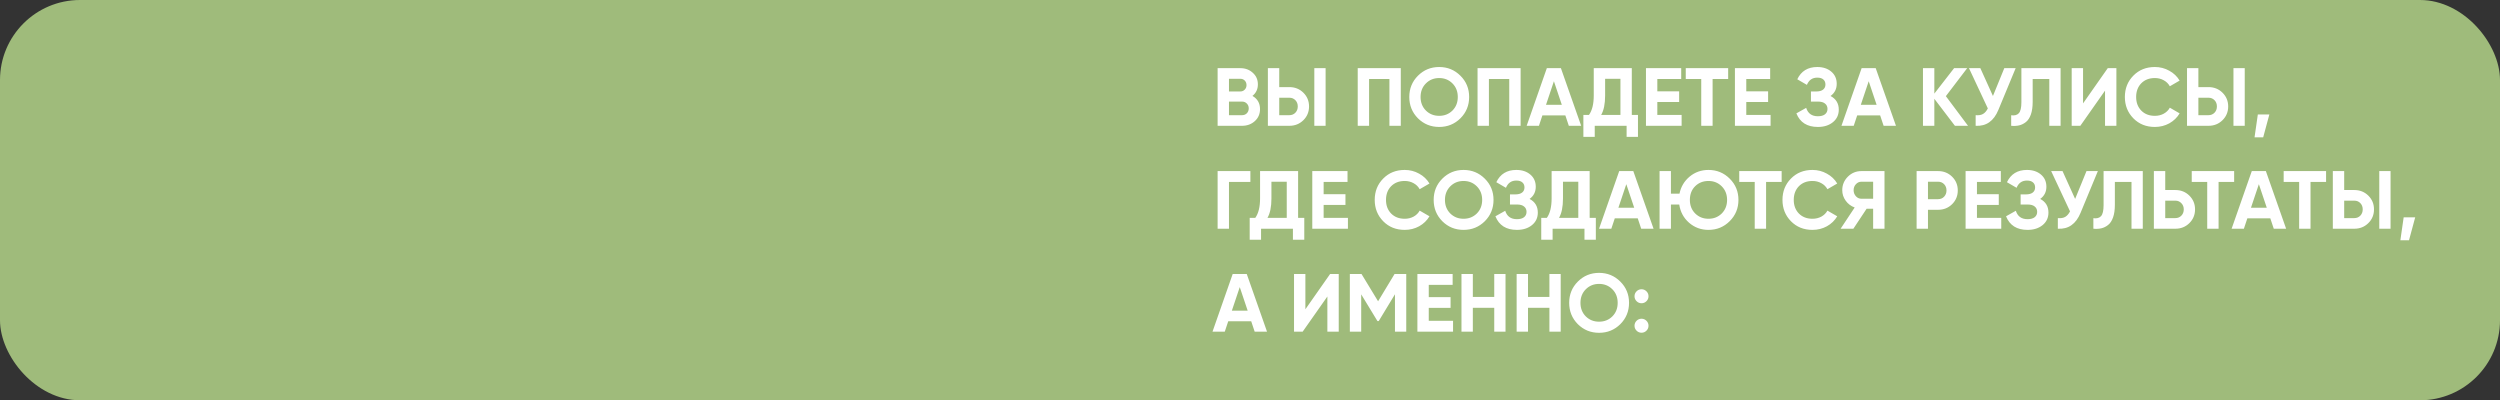 <?xml version="1.0" encoding="UTF-8"?> <svg xmlns="http://www.w3.org/2000/svg" width="1093" height="175" viewBox="0 0 1093 175" fill="none"><rect x="0" y="0" width="1093" height="175" fill="#333333" stroke="none"/> <rect width="1093" height="175" rx="35" fill="#9FBB7B"></rect> <path d="M547.568 41.932C549.776 43.204 550.88 45.124 550.88 47.692C550.88 49.828 550.124 51.58 548.612 52.948C547.1 54.316 545.24 55 543.032 55H532.34V29.8H542.276C544.436 29.8 546.248 30.472 547.712 31.816C549.2 33.136 549.944 34.828 549.944 36.892C549.944 38.98 549.152 40.66 547.568 41.932ZM542.276 34.444H537.308V39.988H542.276C543.044 39.988 543.68 39.724 544.184 39.196C544.712 38.668 544.976 38.008 544.976 37.216C544.976 36.424 544.724 35.764 544.22 35.236C543.716 34.708 543.068 34.444 542.276 34.444ZM543.032 50.356C543.872 50.356 544.568 50.08 545.12 49.528C545.672 48.952 545.948 48.232 545.948 47.368C545.948 46.528 545.672 45.832 545.12 45.28C544.568 44.704 543.872 44.416 543.032 44.416H537.308V50.356H543.032ZM554.317 55V29.8H559.285V38.08H563.713C566.137 38.08 568.177 38.896 569.833 40.528C571.489 42.16 572.317 44.164 572.317 46.54C572.317 48.916 571.489 50.92 569.833 52.552C568.177 54.184 566.137 55 563.713 55H554.317ZM574.621 55V29.8H579.553V55H574.621ZM559.285 50.356H563.713C564.769 50.356 565.645 49.996 566.341 49.276C567.037 48.556 567.385 47.644 567.385 46.54C567.385 45.436 567.037 44.524 566.341 43.804C565.645 43.084 564.769 42.724 563.713 42.724H559.285V50.356ZM612.423 29.8V55H607.455V34.552H598.563V55H593.595V29.8H612.423ZM638.498 51.724C635.954 54.244 632.858 55.504 629.21 55.504C625.562 55.504 622.466 54.244 619.922 51.724C617.402 49.18 616.142 46.072 616.142 42.4C616.142 38.728 617.402 35.632 619.922 33.112C622.466 30.568 625.562 29.296 629.21 29.296C632.858 29.296 635.954 30.568 638.498 33.112C641.042 35.632 642.314 38.728 642.314 42.4C642.314 46.072 641.042 49.18 638.498 51.724ZM623.414 48.34C624.974 49.876 626.906 50.644 629.21 50.644C631.514 50.644 633.446 49.876 635.006 48.34C636.566 46.78 637.346 44.8 637.346 42.4C637.346 40 636.566 38.02 635.006 36.46C633.446 34.9 631.514 34.12 629.21 34.12C626.906 34.12 624.974 34.9 623.414 36.46C621.854 38.02 621.074 40 621.074 42.4C621.074 44.8 621.854 46.78 623.414 48.34ZM664.814 29.8V55H659.846V34.552H650.954V55H645.986V29.8H664.814ZM685.886 55L684.374 50.464H674.33L672.818 55H667.454L676.274 29.8H682.43L691.286 55H685.886ZM675.914 45.82H682.826L679.37 35.524L675.914 45.82ZM713.421 50.248H716.121V59.824H711.153V55H697.221V59.824H692.253V50.248H694.701C696.093 48.304 696.789 45.46 696.789 41.716V29.8H713.421V50.248ZM700.029 50.248H708.453V34.444H701.757V41.788C701.757 45.436 701.181 48.256 700.029 50.248ZM724.584 50.248H735.204V55H719.616V29.8H735.024V34.552H724.584V39.916H734.124V44.596H724.584V50.248ZM755.554 29.8V34.552H748.75V55H743.782V34.552H737.014V29.8H755.554ZM763.475 50.248H774.095V55H758.507V29.8H773.915V34.552H763.475V39.916H773.015V44.596H763.475V50.248ZM800.313 41.968C802.713 43.24 803.913 45.232 803.913 47.944C803.913 50.2 803.061 52.024 801.357 53.416C799.653 54.808 797.457 55.504 794.769 55.504C790.089 55.504 786.957 53.524 785.373 49.564L789.657 47.152C790.425 49.6 792.129 50.824 794.769 50.824C796.137 50.824 797.181 50.536 797.901 49.96C798.621 49.384 798.981 48.604 798.981 47.62C798.981 46.636 798.621 45.856 797.901 45.28C797.205 44.704 796.197 44.416 794.877 44.416H791.745V39.988H794.121C795.369 39.988 796.341 39.724 797.037 39.196C797.733 38.644 798.081 37.9 798.081 36.964C798.081 36.028 797.781 35.296 797.181 34.768C796.581 34.216 795.693 33.94 794.517 33.94C792.357 33.94 790.845 34.996 789.981 37.108L785.769 34.66C787.473 31.084 790.389 29.296 794.517 29.296C797.013 29.296 799.053 29.968 800.637 31.312C802.221 32.656 803.013 34.432 803.013 36.64C803.013 38.896 802.113 40.672 800.313 41.968ZM823.517 55L822.005 50.464H811.961L810.449 55H805.085L813.905 29.8H820.061L828.917 55H823.517ZM813.545 45.82H820.457L817.001 35.524L813.545 45.82ZM860.416 55H854.692L845.692 43.192V55H840.724V29.8H845.692V40.924L854.332 29.8H860.056L850.732 42.04L860.416 55ZM876.281 29.8H881.249L873.689 48.052C871.673 52.948 868.361 55.264 863.753 55V50.356C865.097 50.476 866.177 50.296 866.993 49.816C867.833 49.312 868.529 48.508 869.081 47.404L860.837 29.8H865.805L871.313 41.968L876.281 29.8ZM879.288 55V50.392C880.776 50.608 881.892 50.308 882.636 49.492C883.38 48.676 883.752 47.08 883.752 44.704V29.8H900.888V55H895.956V34.552H888.684V44.56C888.684 46.744 888.42 48.58 887.892 50.068C887.364 51.556 886.632 52.66 885.696 53.38C884.784 54.1 883.8 54.58 882.744 54.82C881.712 55.06 880.56 55.12 879.288 55ZM920.32 55V39.628L909.52 55H905.74V29.8H910.708V45.208L921.508 29.8H925.288V55H920.32ZM942.095 55.504C938.303 55.504 935.171 54.244 932.699 51.724C930.227 49.204 928.991 46.096 928.991 42.4C928.991 38.68 930.227 35.572 932.699 33.076C935.171 30.556 938.303 29.296 942.095 29.296C944.375 29.296 946.475 29.836 948.395 30.916C950.339 31.972 951.851 33.412 952.931 35.236L948.647 37.72C948.023 36.592 947.135 35.716 945.983 35.092C944.831 34.444 943.535 34.12 942.095 34.12C939.647 34.12 937.667 34.888 936.155 36.424C934.667 37.96 933.923 39.952 933.923 42.4C933.923 44.824 934.667 46.804 936.155 48.34C937.667 49.876 939.647 50.644 942.095 50.644C943.535 50.644 944.831 50.332 945.983 49.708C947.159 49.06 948.047 48.184 948.647 47.08L952.931 49.564C951.851 51.388 950.351 52.84 948.431 53.92C946.511 54.976 944.399 55.504 942.095 55.504ZM956.163 55V29.8H961.131V38.08H965.559C967.983 38.08 970.023 38.896 971.679 40.528C973.335 42.16 974.163 44.164 974.163 46.54C974.163 48.916 973.335 50.92 971.679 52.552C970.023 54.184 967.983 55 965.559 55H956.163ZM976.467 55V29.8H981.399V55H976.467ZM961.131 50.356H965.559C966.615 50.356 967.491 49.996 968.187 49.276C968.883 48.556 969.231 47.644 969.231 46.54C969.231 45.436 968.883 44.524 968.187 43.804C967.491 43.084 966.615 42.724 965.559 42.724H961.131V50.356ZM992.165 50.032L989.465 60.04H985.685L987.125 50.032H992.165ZM546.668 74.8V79.552H537.308V100H532.34V74.8H546.668ZM567.533 95.248H570.233V104.824H565.265V100H551.333V104.824H546.365V95.248H548.813C550.205 93.304 550.901 90.46 550.901 86.716V74.8H567.533V95.248ZM554.141 95.248H562.565V79.444H555.869V86.788C555.869 90.436 555.293 93.256 554.141 95.248ZM578.695 95.248H589.315V100H573.727V74.8H589.135V79.552H578.695V84.916H588.235V89.596H578.695V95.248ZM614.129 100.504C610.337 100.504 607.205 99.244 604.733 96.724C602.261 94.204 601.025 91.096 601.025 87.4C601.025 83.68 602.261 80.572 604.733 78.076C607.205 75.556 610.337 74.296 614.129 74.296C616.409 74.296 618.509 74.836 620.429 75.916C622.373 76.972 623.885 78.412 624.965 80.236L620.681 82.72C620.057 81.592 619.169 80.716 618.017 80.092C616.865 79.444 615.569 79.12 614.129 79.12C611.681 79.12 609.701 79.888 608.189 81.424C606.701 82.96 605.957 84.952 605.957 87.4C605.957 89.824 606.701 91.804 608.189 93.34C609.701 94.876 611.681 95.644 614.129 95.644C615.569 95.644 616.865 95.332 618.017 94.708C619.193 94.06 620.081 93.184 620.681 92.08L624.965 94.564C623.885 96.388 622.385 97.84 620.465 98.92C618.545 99.976 616.433 100.504 614.129 100.504ZM649.155 96.724C646.611 99.244 643.515 100.504 639.867 100.504C636.219 100.504 633.123 99.244 630.579 96.724C628.059 94.18 626.799 91.072 626.799 87.4C626.799 83.728 628.059 80.632 630.579 78.112C633.123 75.568 636.219 74.296 639.867 74.296C643.515 74.296 646.611 75.568 649.155 78.112C651.699 80.632 652.971 83.728 652.971 87.4C652.971 91.072 651.699 94.18 649.155 96.724ZM634.071 93.34C635.631 94.876 637.563 95.644 639.867 95.644C642.171 95.644 644.103 94.876 645.663 93.34C647.223 91.78 648.003 89.8 648.003 87.4C648.003 85 647.223 83.02 645.663 81.46C644.103 79.9 642.171 79.12 639.867 79.12C637.563 79.12 635.631 79.9 634.071 81.46C632.511 83.02 631.731 85 631.731 87.4C631.731 89.8 632.511 91.78 634.071 93.34ZM668.733 86.968C671.133 88.24 672.333 90.232 672.333 92.944C672.333 95.2 671.481 97.024 669.777 98.416C668.073 99.808 665.877 100.504 663.189 100.504C658.509 100.504 655.377 98.524 653.793 94.564L658.077 92.152C658.845 94.6 660.549 95.824 663.189 95.824C664.557 95.824 665.601 95.536 666.321 94.96C667.041 94.384 667.401 93.604 667.401 92.62C667.401 91.636 667.041 90.856 666.321 90.28C665.625 89.704 664.617 89.416 663.297 89.416H660.165V84.988H662.541C663.789 84.988 664.761 84.724 665.457 84.196C666.153 83.644 666.501 82.9 666.501 81.964C666.501 81.028 666.201 80.296 665.601 79.768C665.001 79.216 664.113 78.94 662.937 78.94C660.777 78.94 659.265 79.996 658.401 82.108L654.189 79.66C655.893 76.084 658.809 74.296 662.937 74.296C665.433 74.296 667.473 74.968 669.057 76.312C670.641 77.656 671.433 79.432 671.433 81.64C671.433 83.896 670.533 85.672 668.733 86.968ZM694.999 95.248H697.699V104.824H692.731V100H678.799V104.824H673.831V95.248H676.279C677.671 93.304 678.367 90.46 678.367 86.716V74.8H694.999V95.248ZM681.607 95.248H690.031V79.444H683.335V86.788C683.335 90.436 682.759 93.256 681.607 95.248ZM717.535 100L716.023 95.464H705.979L704.467 100H699.103L707.923 74.8H714.079L722.935 100H717.535ZM707.563 90.82H714.475L711.019 80.524L707.563 90.82ZM746.946 74.296C750.594 74.296 753.69 75.568 756.234 78.112C758.778 80.632 760.05 83.728 760.05 87.4C760.05 91.048 758.778 94.144 756.234 96.688C753.69 99.232 750.594 100.504 746.946 100.504C743.682 100.504 740.85 99.46 738.45 97.372C736.074 95.284 734.646 92.632 734.166 89.416H730.53V100H725.562V74.8H730.53V84.664H734.274C734.898 81.64 736.374 79.156 738.702 77.212C741.054 75.268 743.802 74.296 746.946 74.296ZM741.15 93.34C742.71 94.876 744.642 95.644 746.946 95.644C749.25 95.644 751.182 94.876 752.742 93.34C754.302 91.78 755.082 89.8 755.082 87.4C755.082 85 754.302 83.02 752.742 81.46C751.182 79.9 749.25 79.12 746.946 79.12C744.618 79.12 742.674 79.888 741.114 81.424C739.578 82.96 738.81 84.952 738.81 87.4C738.81 89.8 739.59 91.78 741.15 93.34ZM778.937 74.8V79.552H772.133V100H767.165V79.552H760.397V74.8H778.937ZM792.401 100.504C788.609 100.504 785.477 99.244 783.005 96.724C780.533 94.204 779.297 91.096 779.297 87.4C779.297 83.68 780.533 80.572 783.005 78.076C785.477 75.556 788.609 74.296 792.401 74.296C794.681 74.296 796.781 74.836 798.701 75.916C800.645 76.972 802.157 78.412 803.237 80.236L798.953 82.72C798.329 81.592 797.441 80.716 796.289 80.092C795.137 79.444 793.841 79.12 792.401 79.12C789.953 79.12 787.973 79.888 786.461 81.424C784.973 82.96 784.229 84.952 784.229 87.4C784.229 89.824 784.973 91.804 786.461 93.34C787.973 94.876 789.953 95.644 792.401 95.644C793.841 95.644 795.137 95.332 796.289 94.708C797.465 94.06 798.353 93.184 798.953 92.08L803.237 94.564C802.157 96.388 800.657 97.84 798.737 98.92C796.817 99.976 794.705 100.504 792.401 100.504ZM823.901 74.8V100H818.933V91.252H816.089L810.293 100H804.713L810.869 90.712C809.261 90.136 807.953 89.152 806.945 87.76C805.937 86.368 805.433 84.832 805.433 83.152C805.433 80.848 806.249 78.88 807.881 77.248C809.513 75.616 811.493 74.8 813.821 74.8H823.901ZM813.821 86.896H818.933V79.444H813.821C812.885 79.444 812.081 79.804 811.409 80.524C810.737 81.244 810.401 82.12 810.401 83.152C810.401 84.184 810.737 85.072 811.409 85.816C812.081 86.536 812.885 86.896 813.821 86.896ZM847.338 74.8C849.762 74.8 851.802 75.616 853.458 77.248C855.114 78.88 855.942 80.884 855.942 83.26C855.942 85.636 855.114 87.64 853.458 89.272C851.802 90.904 849.762 91.72 847.338 91.72H842.91V100H837.942V74.8H847.338ZM847.338 87.076C848.394 87.076 849.27 86.716 849.966 85.996C850.662 85.252 851.01 84.34 851.01 83.26C851.01 82.156 850.662 81.244 849.966 80.524C849.27 79.804 848.394 79.444 847.338 79.444H842.91V87.076H847.338ZM864.324 95.248H874.944V100H859.356V74.8H874.764V79.552H864.324V84.916H873.864V89.596H864.324V95.248ZM891.982 86.968C894.382 88.24 895.582 90.232 895.582 92.944C895.582 95.2 894.73 97.024 893.026 98.416C891.322 99.808 889.126 100.504 886.438 100.504C881.758 100.504 878.626 98.524 877.042 94.564L881.326 92.152C882.094 94.6 883.798 95.824 886.438 95.824C887.806 95.824 888.85 95.536 889.57 94.96C890.29 94.384 890.65 93.604 890.65 92.62C890.65 91.636 890.29 90.856 889.57 90.28C888.874 89.704 887.866 89.416 886.546 89.416H883.414V84.988H885.79C887.038 84.988 888.01 84.724 888.706 84.196C889.402 83.644 889.75 82.9 889.75 81.964C889.75 81.028 889.45 80.296 888.85 79.768C888.25 79.216 887.362 78.94 886.186 78.94C884.026 78.94 882.514 79.996 881.65 82.108L877.438 79.66C879.142 76.084 882.058 74.296 886.186 74.296C888.682 74.296 890.722 74.968 892.306 76.312C893.89 77.656 894.682 79.432 894.682 81.64C894.682 83.896 893.782 85.672 891.982 86.968ZM912.215 74.8H917.183L909.623 93.052C907.607 97.948 904.295 100.264 899.687 100V95.356C901.031 95.476 902.111 95.296 902.927 94.816C903.767 94.312 904.463 93.508 905.015 92.404L896.771 74.8H901.739L907.247 86.968L912.215 74.8ZM915.222 100V95.392C916.71 95.608 917.826 95.308 918.57 94.492C919.314 93.676 919.686 92.08 919.686 89.704V74.8H936.822V100H931.89V79.552H924.618V89.56C924.618 91.744 924.354 93.58 923.826 95.068C923.298 96.556 922.566 97.66 921.63 98.38C920.718 99.1 919.734 99.58 918.678 99.82C917.646 100.06 916.494 100.12 915.222 100ZM951.07 83.08C953.494 83.08 955.534 83.896 957.19 85.528C958.846 87.16 959.674 89.164 959.674 91.54C959.674 93.916 958.846 95.92 957.19 97.552C955.534 99.184 953.494 100 951.07 100H941.674V74.8H946.642V83.08H951.07ZM951.07 95.356C952.126 95.356 953.002 94.996 953.698 94.276C954.394 93.556 954.742 92.644 954.742 91.54C954.742 90.46 954.394 89.56 953.698 88.84C953.002 88.096 952.126 87.724 951.07 87.724H946.642V95.356H951.07ZM976.768 74.8V79.552H969.964V100H964.996V79.552H958.228V74.8H976.768ZM994.093 100L992.581 95.464H982.537L981.025 100H975.661L984.481 74.8H990.637L999.493 100H994.093ZM984.121 90.82H991.033L987.577 80.524L984.121 90.82ZM1016.96 74.8V79.552H1010.16V100H1005.19V79.552H998.42V74.8H1016.96ZM1019.91 100V74.8H1024.88V83.08H1029.31C1031.73 83.08 1033.77 83.896 1035.43 85.528C1037.09 87.16 1037.91 89.164 1037.91 91.54C1037.91 93.916 1037.09 95.92 1035.43 97.552C1033.77 99.184 1031.73 100 1029.31 100H1019.91ZM1040.22 100V74.8H1045.15V100H1040.22ZM1024.88 95.356H1029.31C1030.37 95.356 1031.24 94.996 1031.94 94.276C1032.63 93.556 1032.98 92.644 1032.98 91.54C1032.98 90.436 1032.63 89.524 1031.94 88.804C1031.24 88.084 1030.37 87.724 1029.31 87.724H1024.88V95.356ZM1055.92 95.032L1053.22 105.04H1049.44L1050.88 95.032H1055.92ZM548.54 145L547.028 140.464H536.984L535.472 145H530.108L538.928 119.8H545.084L553.94 145H548.54ZM538.568 135.82H545.48L542.024 125.524L538.568 135.82ZM580.327 145V129.628L569.527 145H565.747V119.8H570.715V135.208L581.515 119.8H585.295V145H580.327ZM614.81 119.8V145H609.878V128.656L602.786 140.356H602.21L595.118 128.692V145H590.15V119.8H595.262L602.498 131.716L609.698 119.8H614.81ZM624.653 140.248H635.273V145H619.685V119.8H635.093V124.552H624.653V129.916H634.193V134.596H624.653V140.248ZM653.283 119.8H658.215V145H653.283V134.56H643.923V145H638.955V119.8H643.923V129.808H653.283V119.8ZM677.404 119.8H682.336V145H677.404V134.56H668.044V145H663.076V119.8H668.044V129.808H677.404V119.8ZM708.402 141.724C705.858 144.244 702.762 145.504 699.114 145.504C695.466 145.504 692.37 144.244 689.826 141.724C687.306 139.18 686.046 136.072 686.046 132.4C686.046 128.728 687.306 125.632 689.826 123.112C692.37 120.568 695.466 119.296 699.114 119.296C702.762 119.296 705.858 120.568 708.402 123.112C710.946 125.632 712.218 128.728 712.218 132.4C712.218 136.072 710.946 139.18 708.402 141.724ZM693.318 138.34C694.878 139.876 696.81 140.644 699.114 140.644C701.418 140.644 703.35 139.876 704.91 138.34C706.47 136.78 707.25 134.8 707.25 132.4C707.25 130 706.47 128.02 704.91 126.46C703.35 124.9 701.418 124.12 699.114 124.12C696.81 124.12 694.878 124.9 693.318 126.46C691.758 128.02 690.978 130 690.978 132.4C690.978 134.8 691.758 136.78 693.318 138.34ZM719.83 131.68C719.23 132.28 718.51 132.58 717.67 132.58C716.83 132.58 716.11 132.28 715.51 131.68C714.91 131.08 714.61 130.36 714.61 129.52C714.61 128.68 714.91 127.96 715.51 127.36C716.11 126.76 716.83 126.46 717.67 126.46C718.51 126.46 719.23 126.76 719.83 127.36C720.43 127.96 720.73 128.68 720.73 129.52C720.73 130.36 720.43 131.08 719.83 131.68ZM719.83 144.568C719.23 145.168 718.51 145.468 717.67 145.468C716.83 145.468 716.11 145.168 715.51 144.568C714.91 143.968 714.61 143.248 714.61 142.408C714.61 141.568 714.91 140.848 715.51 140.248C716.11 139.648 716.83 139.348 717.67 139.348C718.51 139.348 719.23 139.648 719.83 140.248C720.43 140.848 720.73 141.568 720.73 142.408C720.73 143.248 720.43 143.968 719.83 144.568Z" fill="white"></path> </svg> 